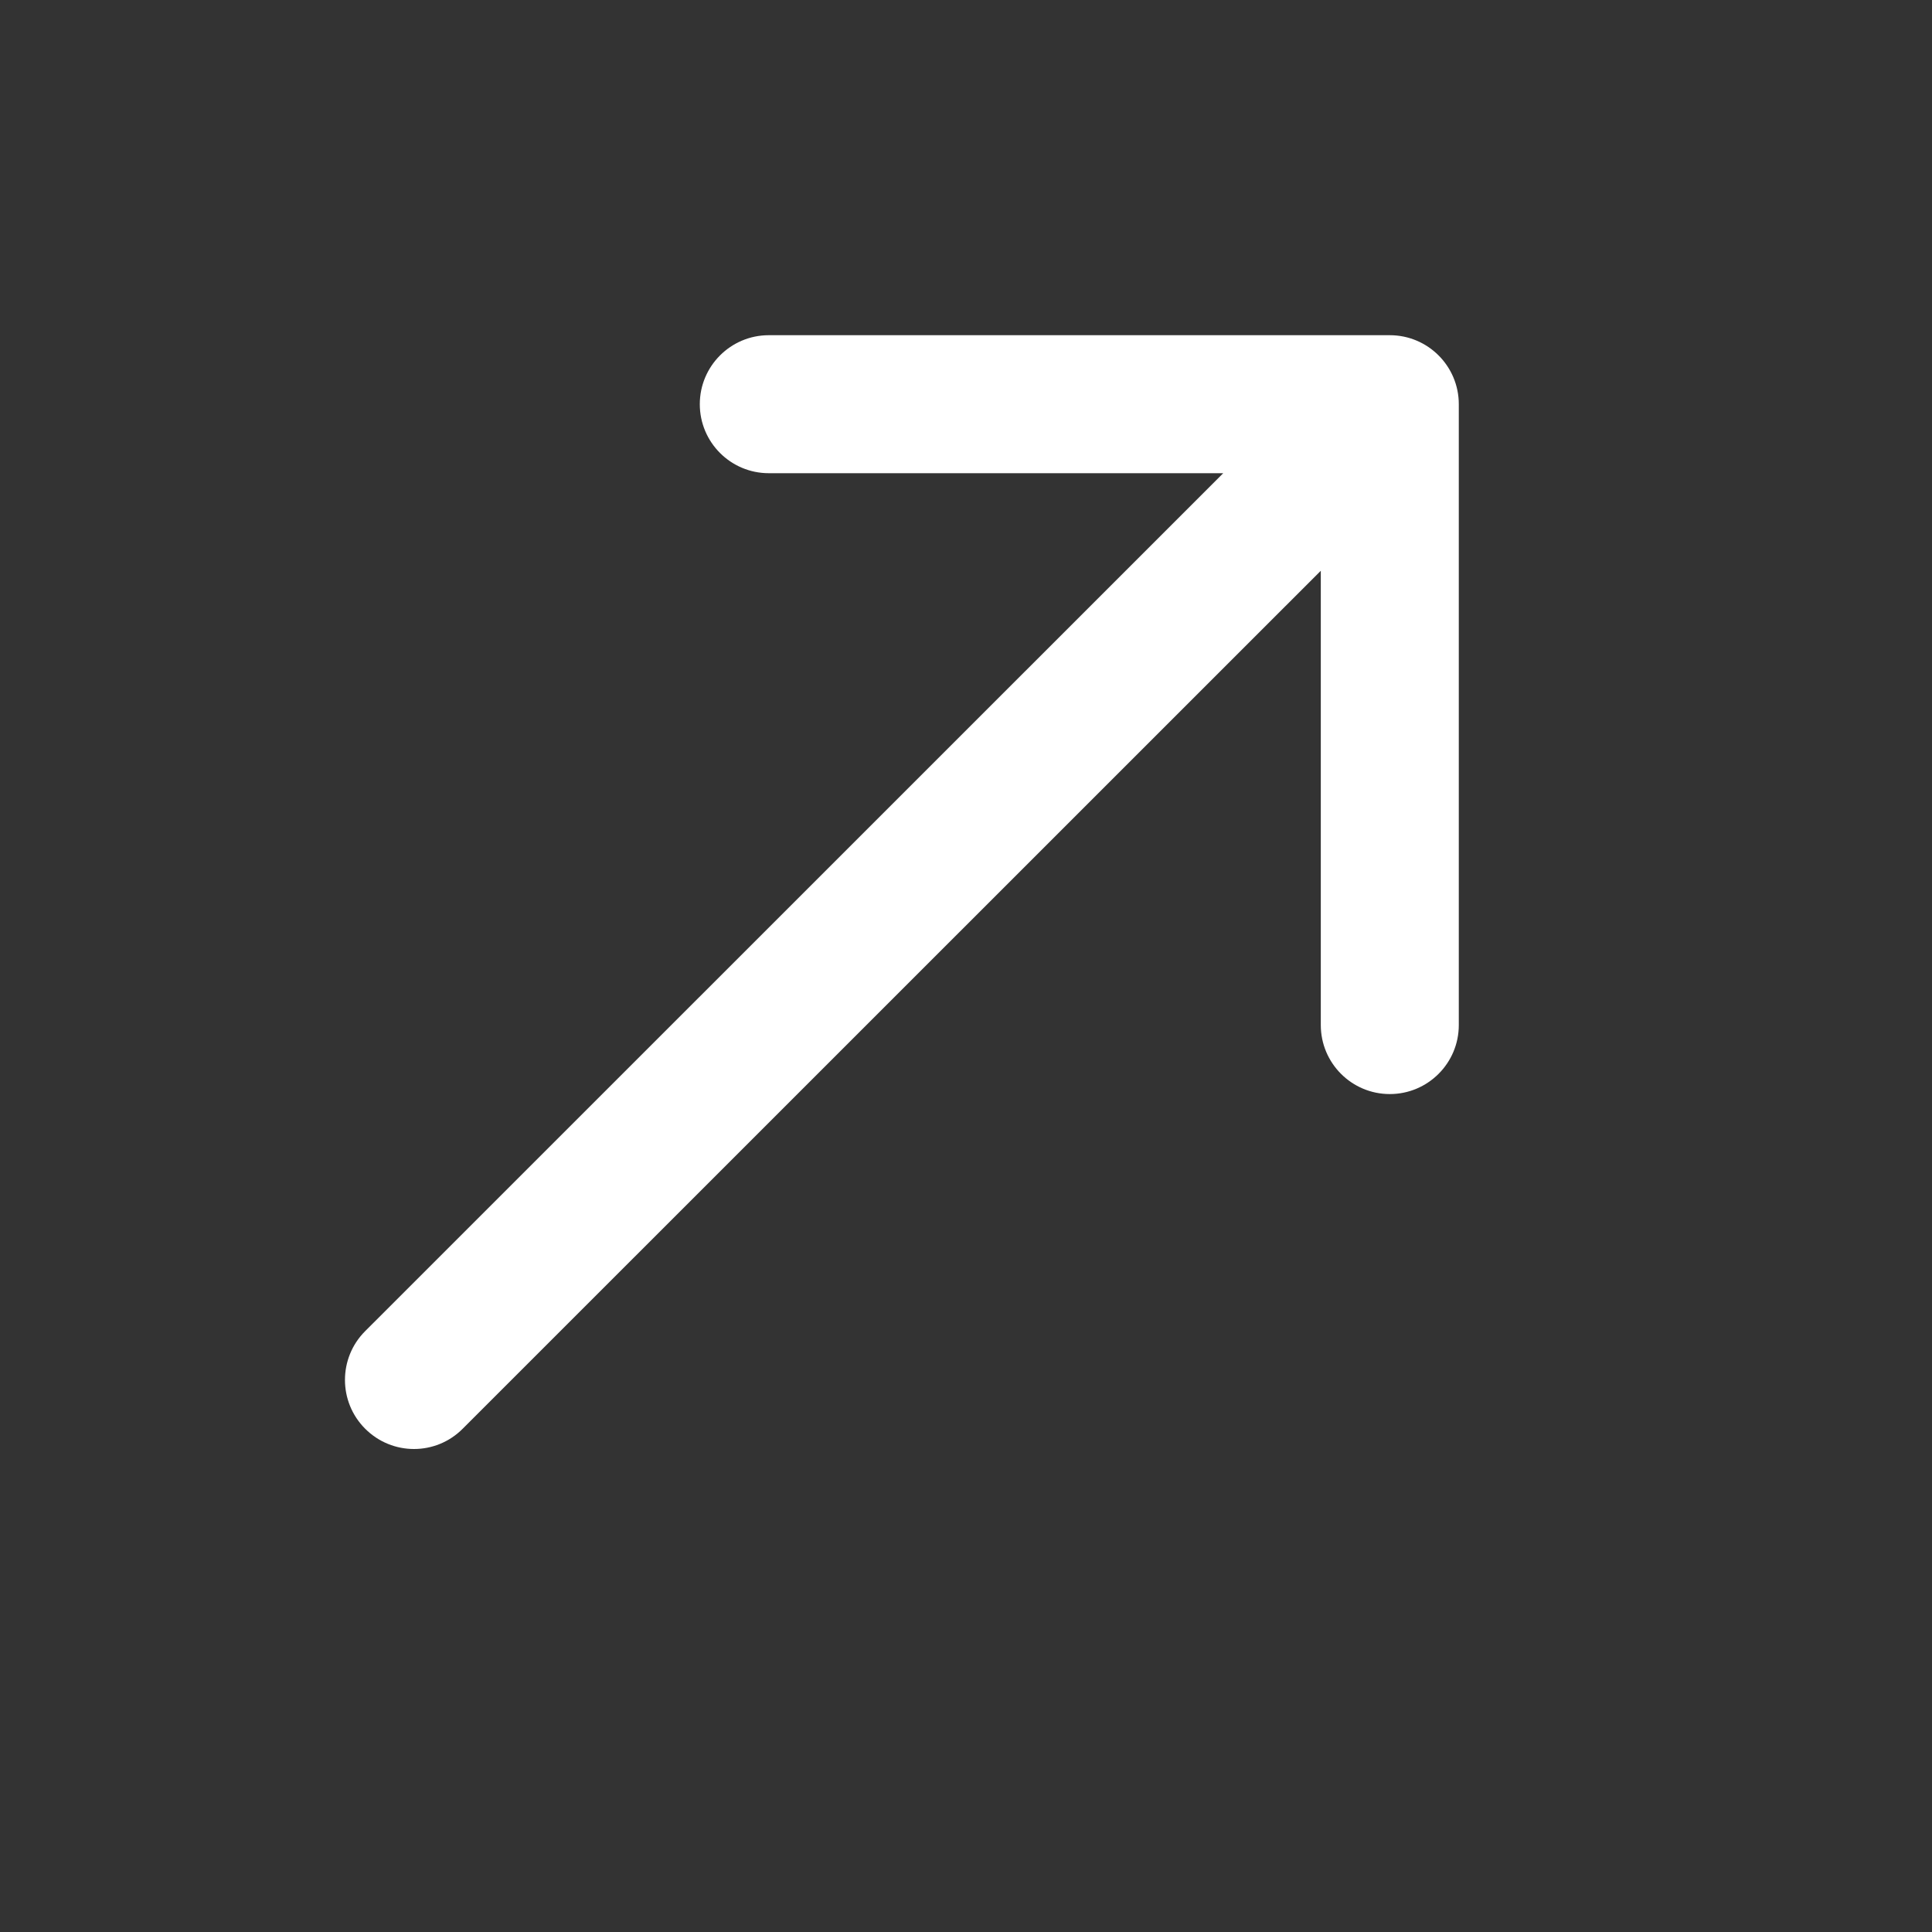 <svg width="14" height="14" viewBox="0 0 14 14" fill="none" xmlns="http://www.w3.org/2000/svg">
<rect x="0" y="0" width="14" height="14" fill="#333333" stroke="none"/>
<path d="M5.071 2.929C5.071 2.653 5.295 2.429 5.571 2.429L10.071 2.429C10.347 2.429 10.571 2.653 10.571 2.929V7.428C10.571 7.704 10.347 7.928 10.071 7.928C9.795 7.928 9.571 7.704 9.571 7.428V4.136L3.353 10.353C3.158 10.549 2.842 10.549 2.646 10.353C2.451 10.158 2.451 9.841 2.646 9.646L8.864 3.429L5.571 3.429C5.295 3.429 5.071 3.205 5.071 2.929Z" fill="white"/>
</svg>

